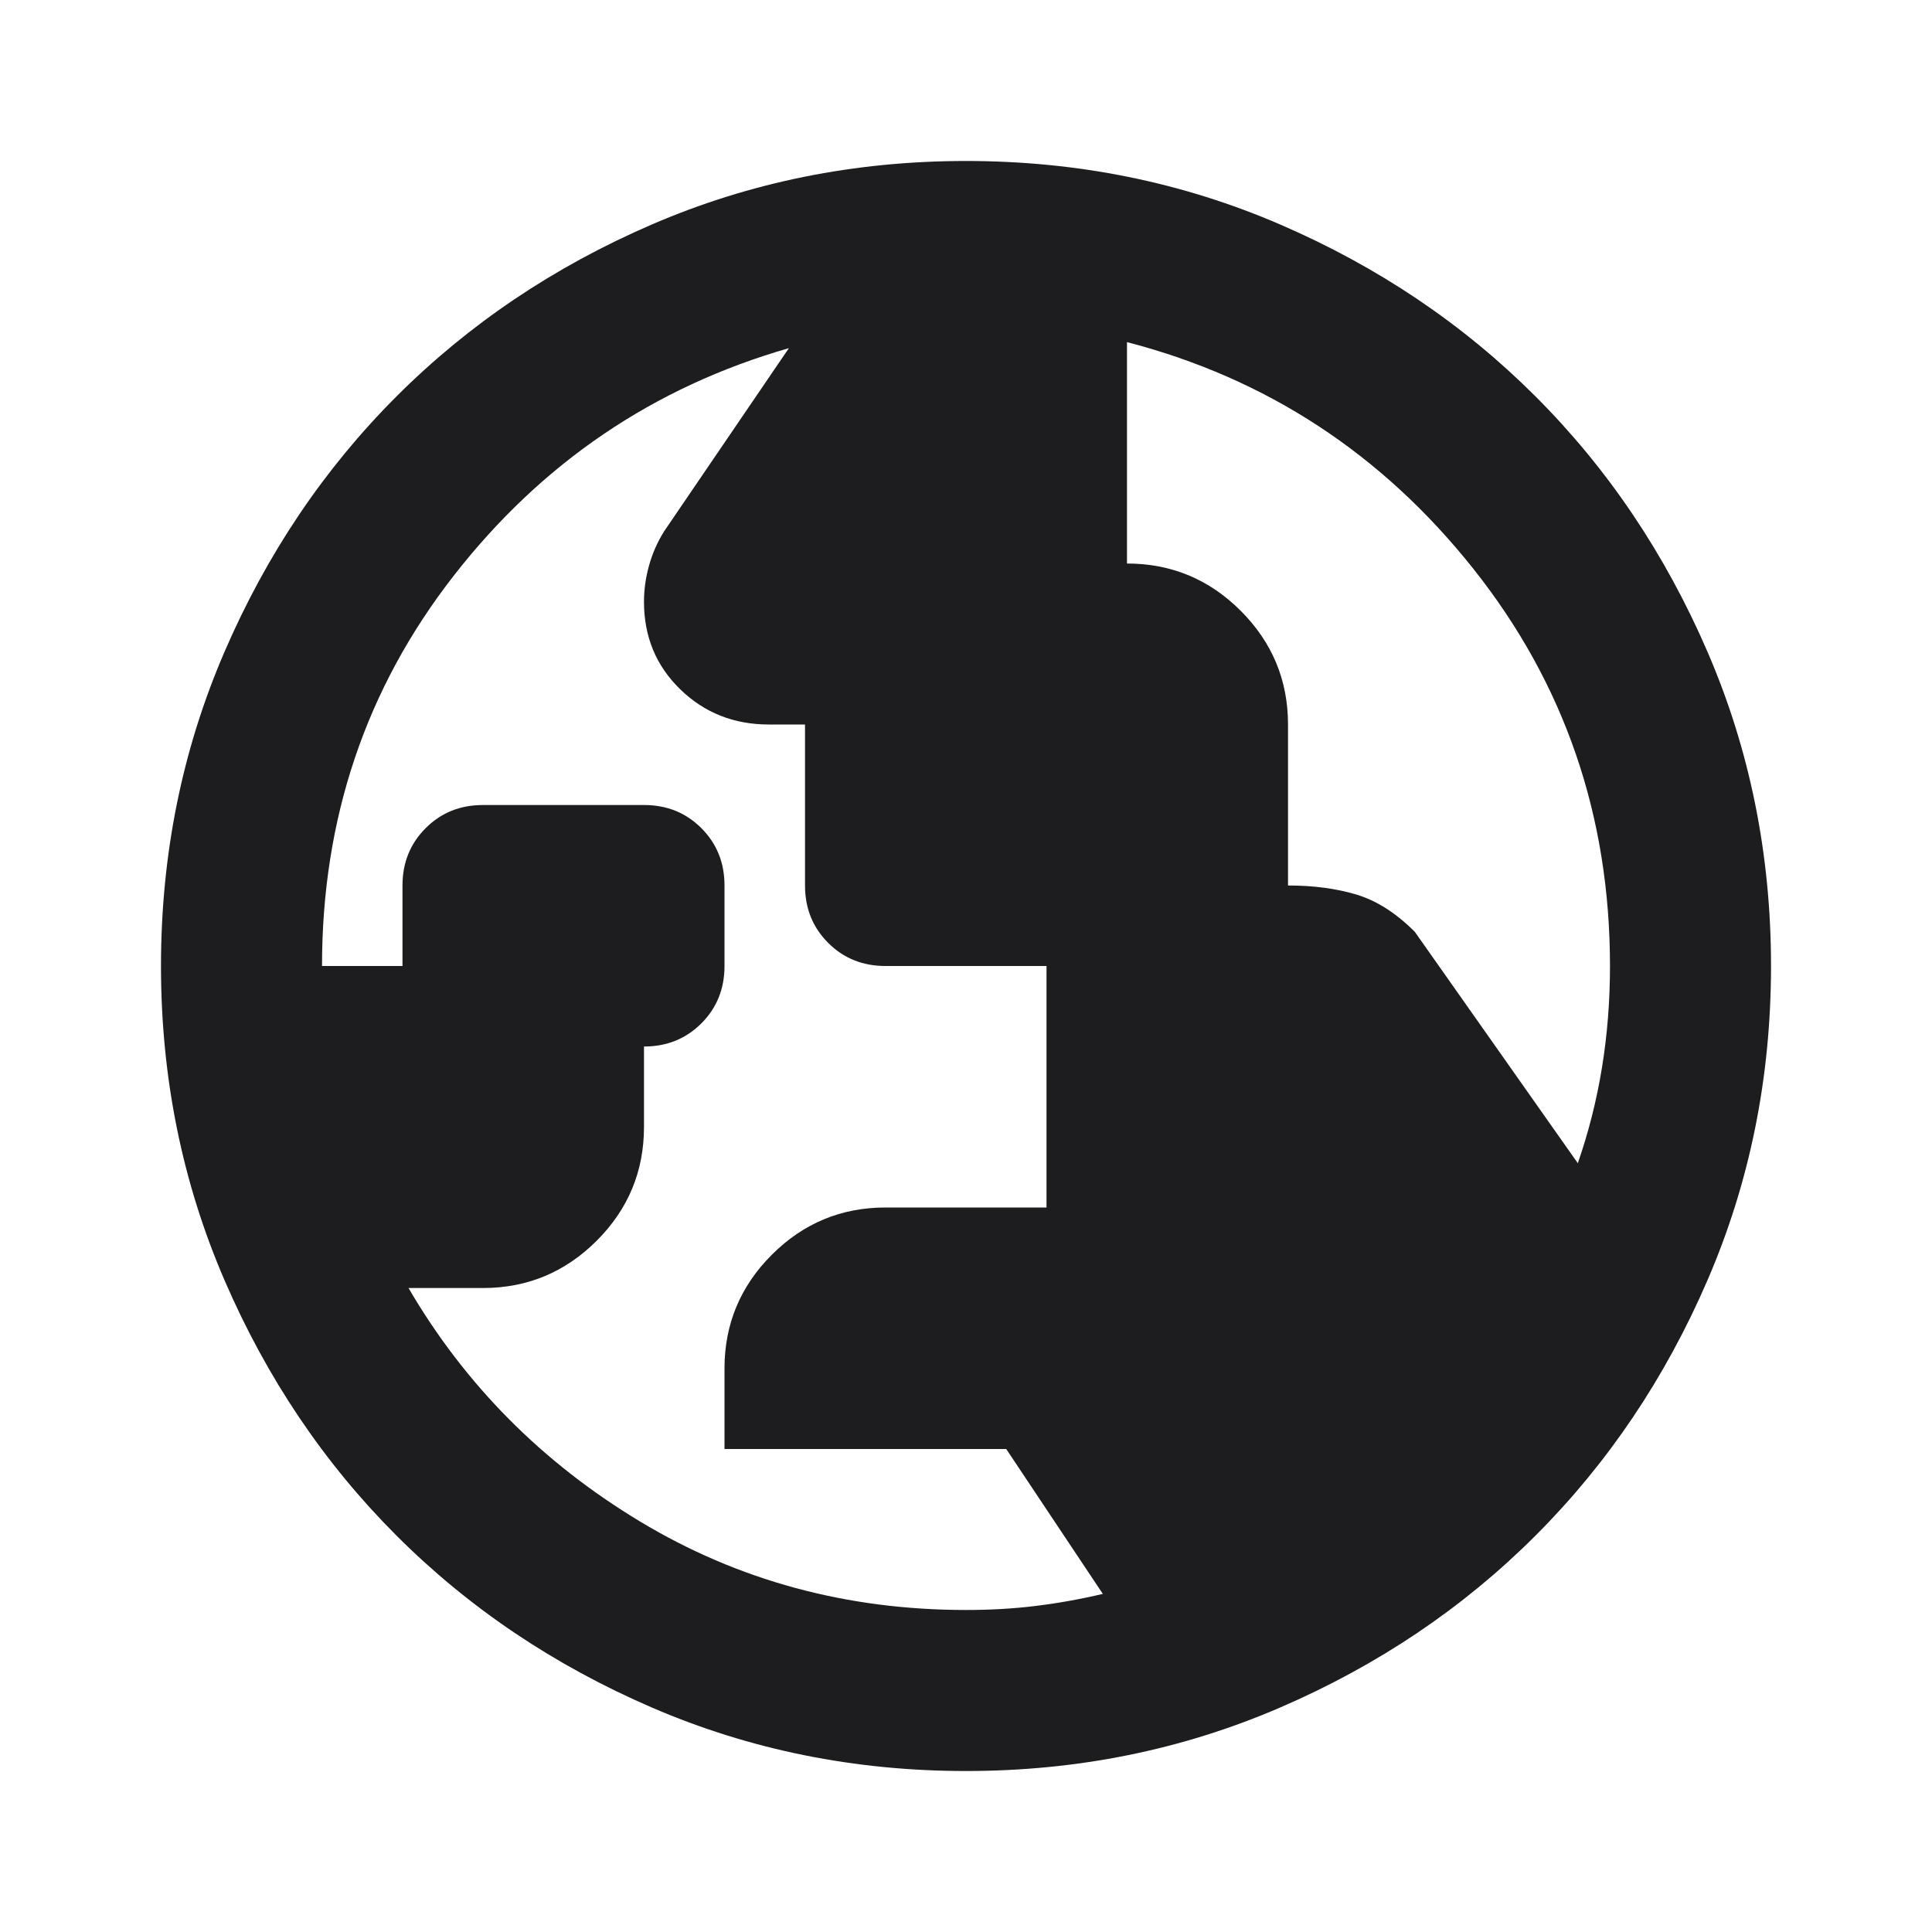 <svg width="40" height="40" viewBox="0 0 40 40" fill="none" xmlns="http://www.w3.org/2000/svg">
<mask id="mask0_12_3136" style="mask-type:alpha" maskUnits="userSpaceOnUse" x="0" y="0" width="40" height="40">
<rect width="40" height="40" fill="#D9D9D9"/>
</mask>
<g mask="url(#mask0_12_3136)">
<path d="M20 33.333C20.5 33.333 20.979 33.306 21.438 33.25C21.896 33.194 22.361 33.111 22.833 33L20.833 30H15V28.333C15 27.417 15.326 26.632 15.979 25.979C16.632 25.326 17.417 25 18.333 25H21.667V20H18.333C17.861 20 17.465 19.84 17.146 19.521C16.826 19.201 16.667 18.805 16.667 18.333V15H15.917C15.194 15 14.583 14.757 14.083 14.271C13.583 13.785 13.333 13.181 13.333 12.458C13.333 12.208 13.368 11.958 13.438 11.708C13.507 11.458 13.611 11.222 13.75 11L16.333 7.208C13.528 8.014 11.215 9.583 9.396 11.917C7.576 14.25 6.667 16.944 6.667 20H8.333V18.333C8.333 17.861 8.493 17.465 8.813 17.146C9.132 16.826 9.528 16.667 10 16.667H13.333C13.806 16.667 14.201 16.826 14.521 17.146C14.84 17.465 15 17.861 15 18.333V20C15 20.472 14.84 20.868 14.521 21.188C14.201 21.507 13.806 21.667 13.333 21.667V23.333C13.333 24.25 13.007 25.035 12.354 25.688C11.701 26.34 10.917 26.667 10 26.667H8.458C9.625 28.667 11.222 30.278 13.25 31.5C15.278 32.722 17.528 33.333 20 33.333ZM32.667 24.083C32.889 23.444 33.056 22.785 33.167 22.104C33.278 21.424 33.333 20.722 33.333 20C33.333 16.889 32.389 14.146 30.5 11.771C28.611 9.396 26.222 7.833 23.333 7.083V11.667C24.25 11.667 25.035 11.993 25.688 12.646C26.34 13.299 26.667 14.083 26.667 15V18.333C27.195 18.333 27.667 18.396 28.083 18.521C28.5 18.646 28.903 18.903 29.292 19.292L32.667 24.083ZM20 36.667C17.695 36.667 15.528 36.229 13.5 35.354C11.472 34.479 9.708 33.292 8.208 31.792C6.708 30.292 5.521 28.528 4.646 26.5C3.771 24.472 3.333 22.305 3.333 20C3.333 17.694 3.771 15.528 4.646 13.5C5.521 11.472 6.708 9.708 8.208 8.208C9.708 6.708 11.472 5.521 13.5 4.646C15.528 3.771 17.695 3.333 20 3.333C22.306 3.333 24.472 3.771 26.5 4.646C28.528 5.521 30.292 6.708 31.792 8.208C33.292 9.708 34.479 11.472 35.354 13.5C36.229 15.528 36.667 17.694 36.667 20C36.667 22.305 36.229 24.472 35.354 26.5C34.479 28.528 33.292 30.292 31.792 31.792C30.292 33.292 28.528 34.479 26.5 35.354C24.472 36.229 22.306 36.667 20 36.667Z" fill="#1D1D1F"/>
</g>
</svg>
